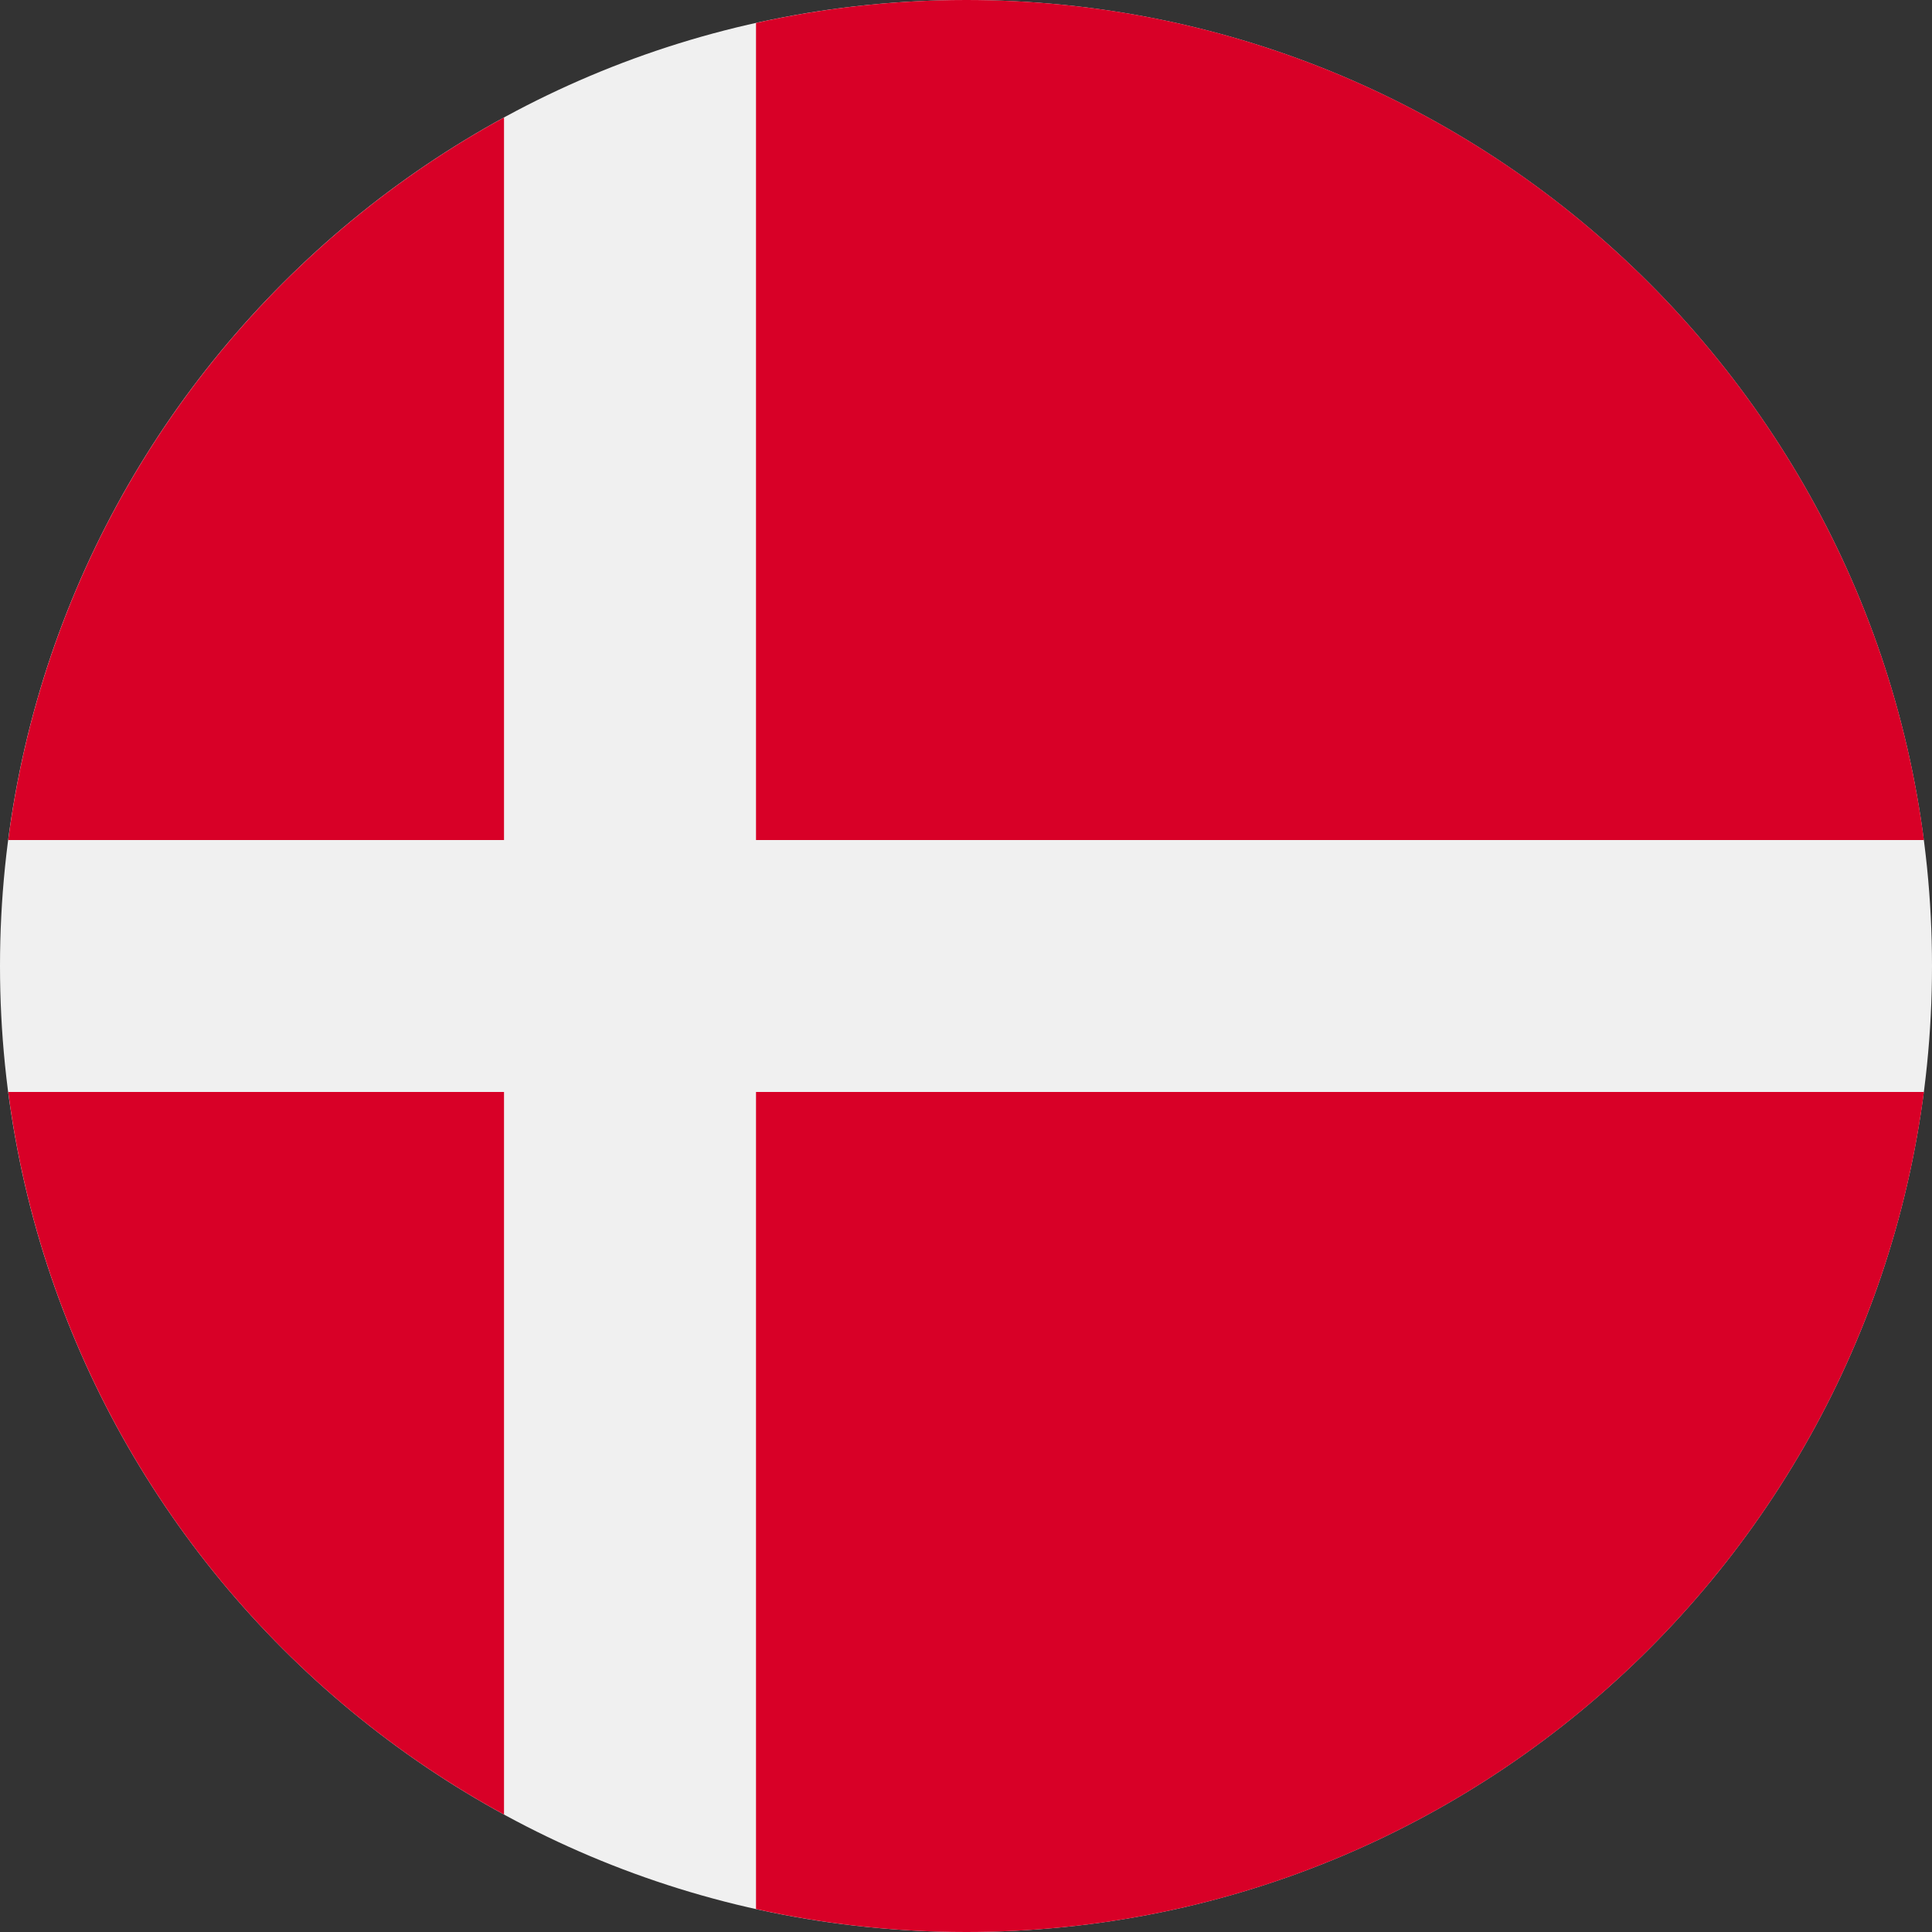 <svg width="16" height="16" viewBox="0 0 16 16" fill="none" xmlns="http://www.w3.org/2000/svg">
<rect x="0" y="0" width="16" height="16" fill="#333333" stroke="none"/>
<g clip-path="url(#clip0_25_124)">
<path d="M8 16C12.418 16 16 12.418 16 8C16 3.582 12.418 0 8 0C3.582 0 0 3.582 0 8C0 12.418 3.582 16 8 16Z" fill="#F0F0F0"/>
<path d="M6.262 6.957H15.933C15.421 3.031 12.065 0 8.001 0C7.403 0 6.821 0.066 6.261 0.19V6.957H6.262Z" fill="#D80027"/>
<path d="M4.174 6.957V0.973C1.978 2.172 0.405 4.37 0.068 6.957H4.174V6.957Z" fill="#D80027"/>
<path d="M4.174 9.043H0.068C0.405 11.63 1.977 13.829 4.174 15.027L4.174 9.043Z" fill="#D80027"/>
<path d="M6.261 9.043V15.81C6.821 15.934 7.403 16 8.001 16C12.065 16 15.421 12.969 15.933 9.043H6.261V9.043Z" fill="#D80027"/>
</g>
<defs>
<clipPath id="clip0_25_124">
<rect width="16" height="16" fill="white"/>
</clipPath>
</defs>
</svg>
